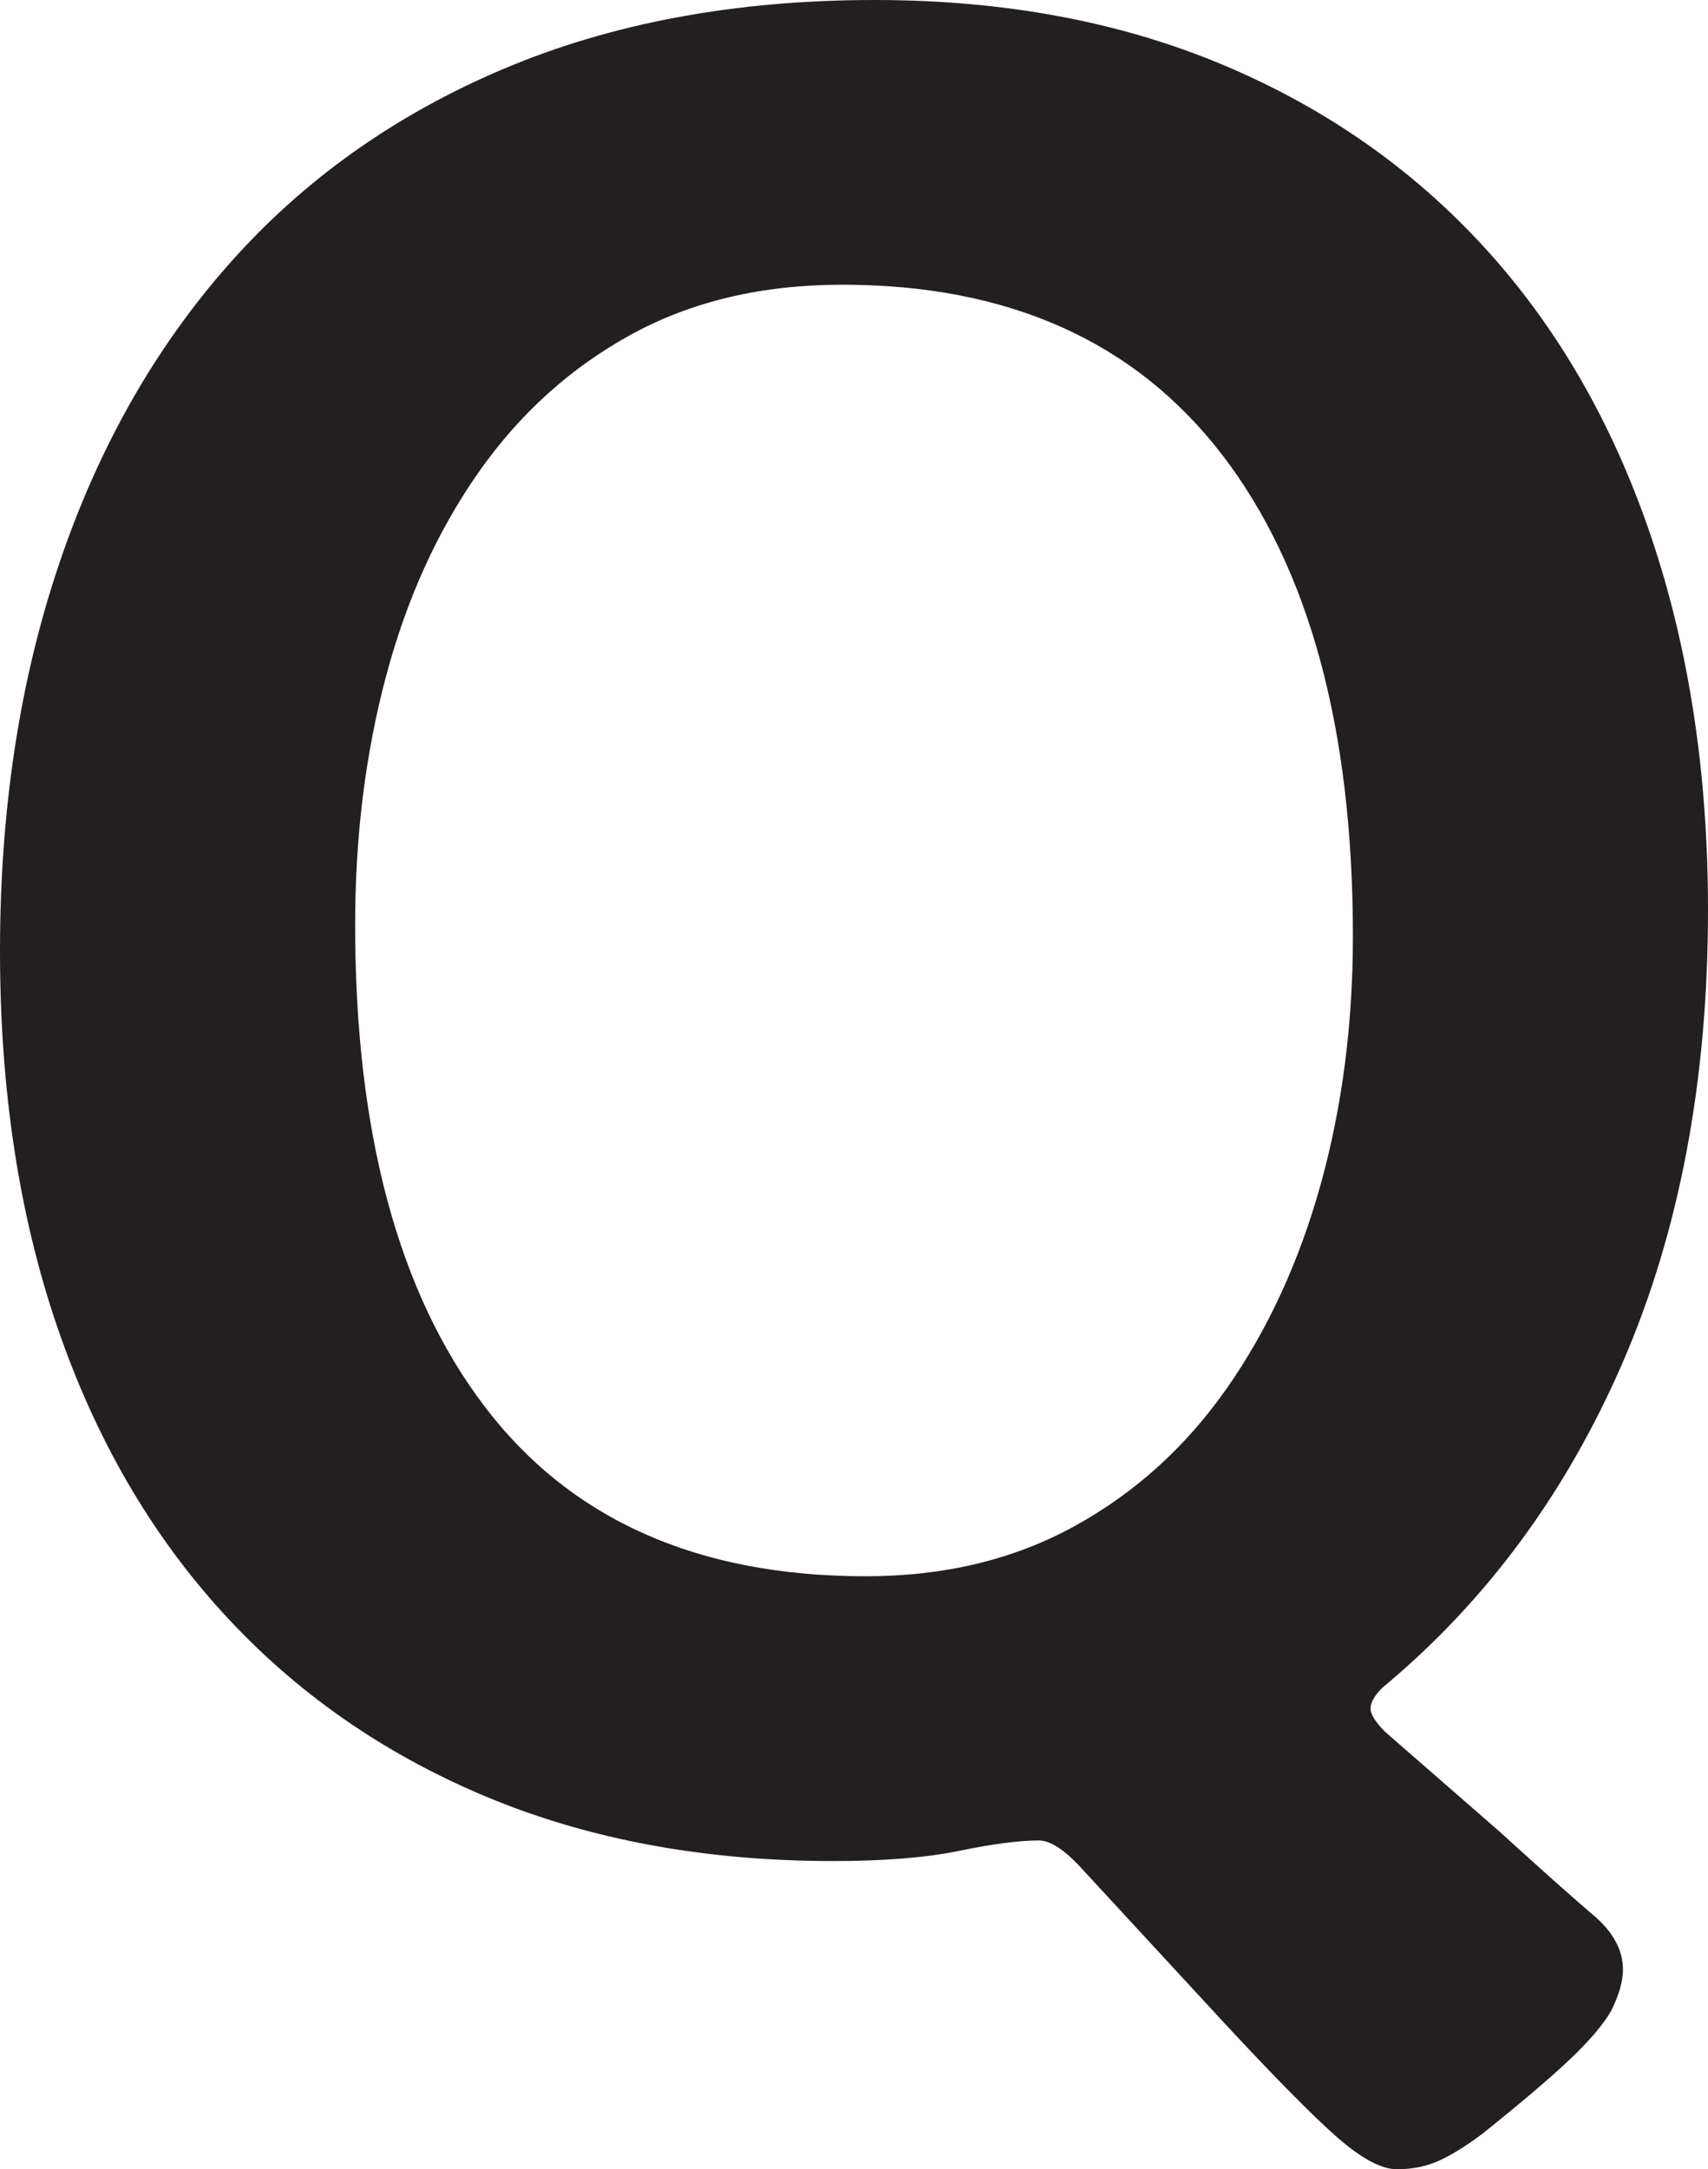 <?xml version="1.0" encoding="utf-8"?>
<!-- Generator: Adobe Illustrator 17.0.2, SVG Export Plug-In . SVG Version: 6.00 Build 0)  -->
<!DOCTYPE svg PUBLIC "-//W3C//DTD SVG 1.1//EN" "http://www.w3.org/Graphics/SVG/1.1/DTD/svg11.dtd">
<svg version="1.1" id="Layer_1" xmlns="http://www.w3.org/2000/svg" xmlns:xlink="http://www.w3.org/1999/xlink" x="0px" y="0px"
	 width="41.187px" height="52.297px" viewBox="0 0 41.187 52.297" enable-background="new 0 0 41.187 52.297" xml:space="preserve">
<g>
	<path fill="#231F20" d="M41.187,21.938c0,4.104-0.685,7.738-2.052,10.898c-1.369,3.161-3.303,5.78-5.803,7.855
		c-0.189,0.189-0.283,0.354-0.283,0.496s0.117,0.331,0.354,0.566l2.76,2.406c1.037,0.943,1.792,1.616,2.265,2.017
		c0.471,0.4,0.708,0.837,0.708,1.309c0,0.283-0.095,0.612-0.283,0.991c-0.189,0.33-0.52,0.719-0.991,1.167
		c-0.472,0.448-1.18,1.049-2.123,1.805c-0.378,0.283-0.72,0.496-1.026,0.637c-0.307,0.142-0.649,0.212-1.026,0.212
		c-0.378,0-0.861-0.26-1.451-0.778c-0.591-0.52-1.498-1.439-2.725-2.76l-3.397-3.68c-0.425-0.472-0.779-0.708-1.062-0.708
		c-0.472,0-1.109,0.082-1.911,0.248c-0.803,0.165-1.817,0.248-3.043,0.248c-3.114,0-5.909-0.52-8.386-1.557
		s-4.589-2.512-6.334-4.423c-1.746-1.911-3.078-4.211-3.998-6.9C0.46,29.298,0,26.279,0,22.929c0-3.397,0.471-6.499,1.416-9.306
		c0.943-2.807,2.311-5.225,4.104-7.254c1.792-2.028,3.998-3.597,6.617-4.706C14.755,0.555,17.739,0,21.089,0
		c3.114,0,5.909,0.52,8.386,1.557c2.477,1.038,4.588,2.512,6.334,4.423c1.745,1.911,3.078,4.223,3.998,6.935
		C40.727,15.628,41.187,18.636,41.187,21.938z M32.624,22.575c0-5-1.051-8.87-3.149-11.606c-2.1-2.736-5.155-4.105-9.164-4.105
		c-1.935,0-3.634,0.402-5.095,1.203c-1.463,0.803-2.689,1.911-3.68,3.326c-0.991,1.416-1.734,3.055-2.229,4.918
		c-0.496,1.864-0.743,3.857-0.743,5.98c0,5.001,1.037,8.87,3.114,11.606c2.075,2.737,5.142,4.104,9.2,4.104
		c1.886,0,3.562-0.4,5.024-1.203c1.462-0.802,2.689-1.911,3.68-3.326c0.991-1.415,1.745-3.054,2.265-4.918
		C32.364,26.692,32.624,24.698,32.624,22.575z"/>
</g>
</svg>
